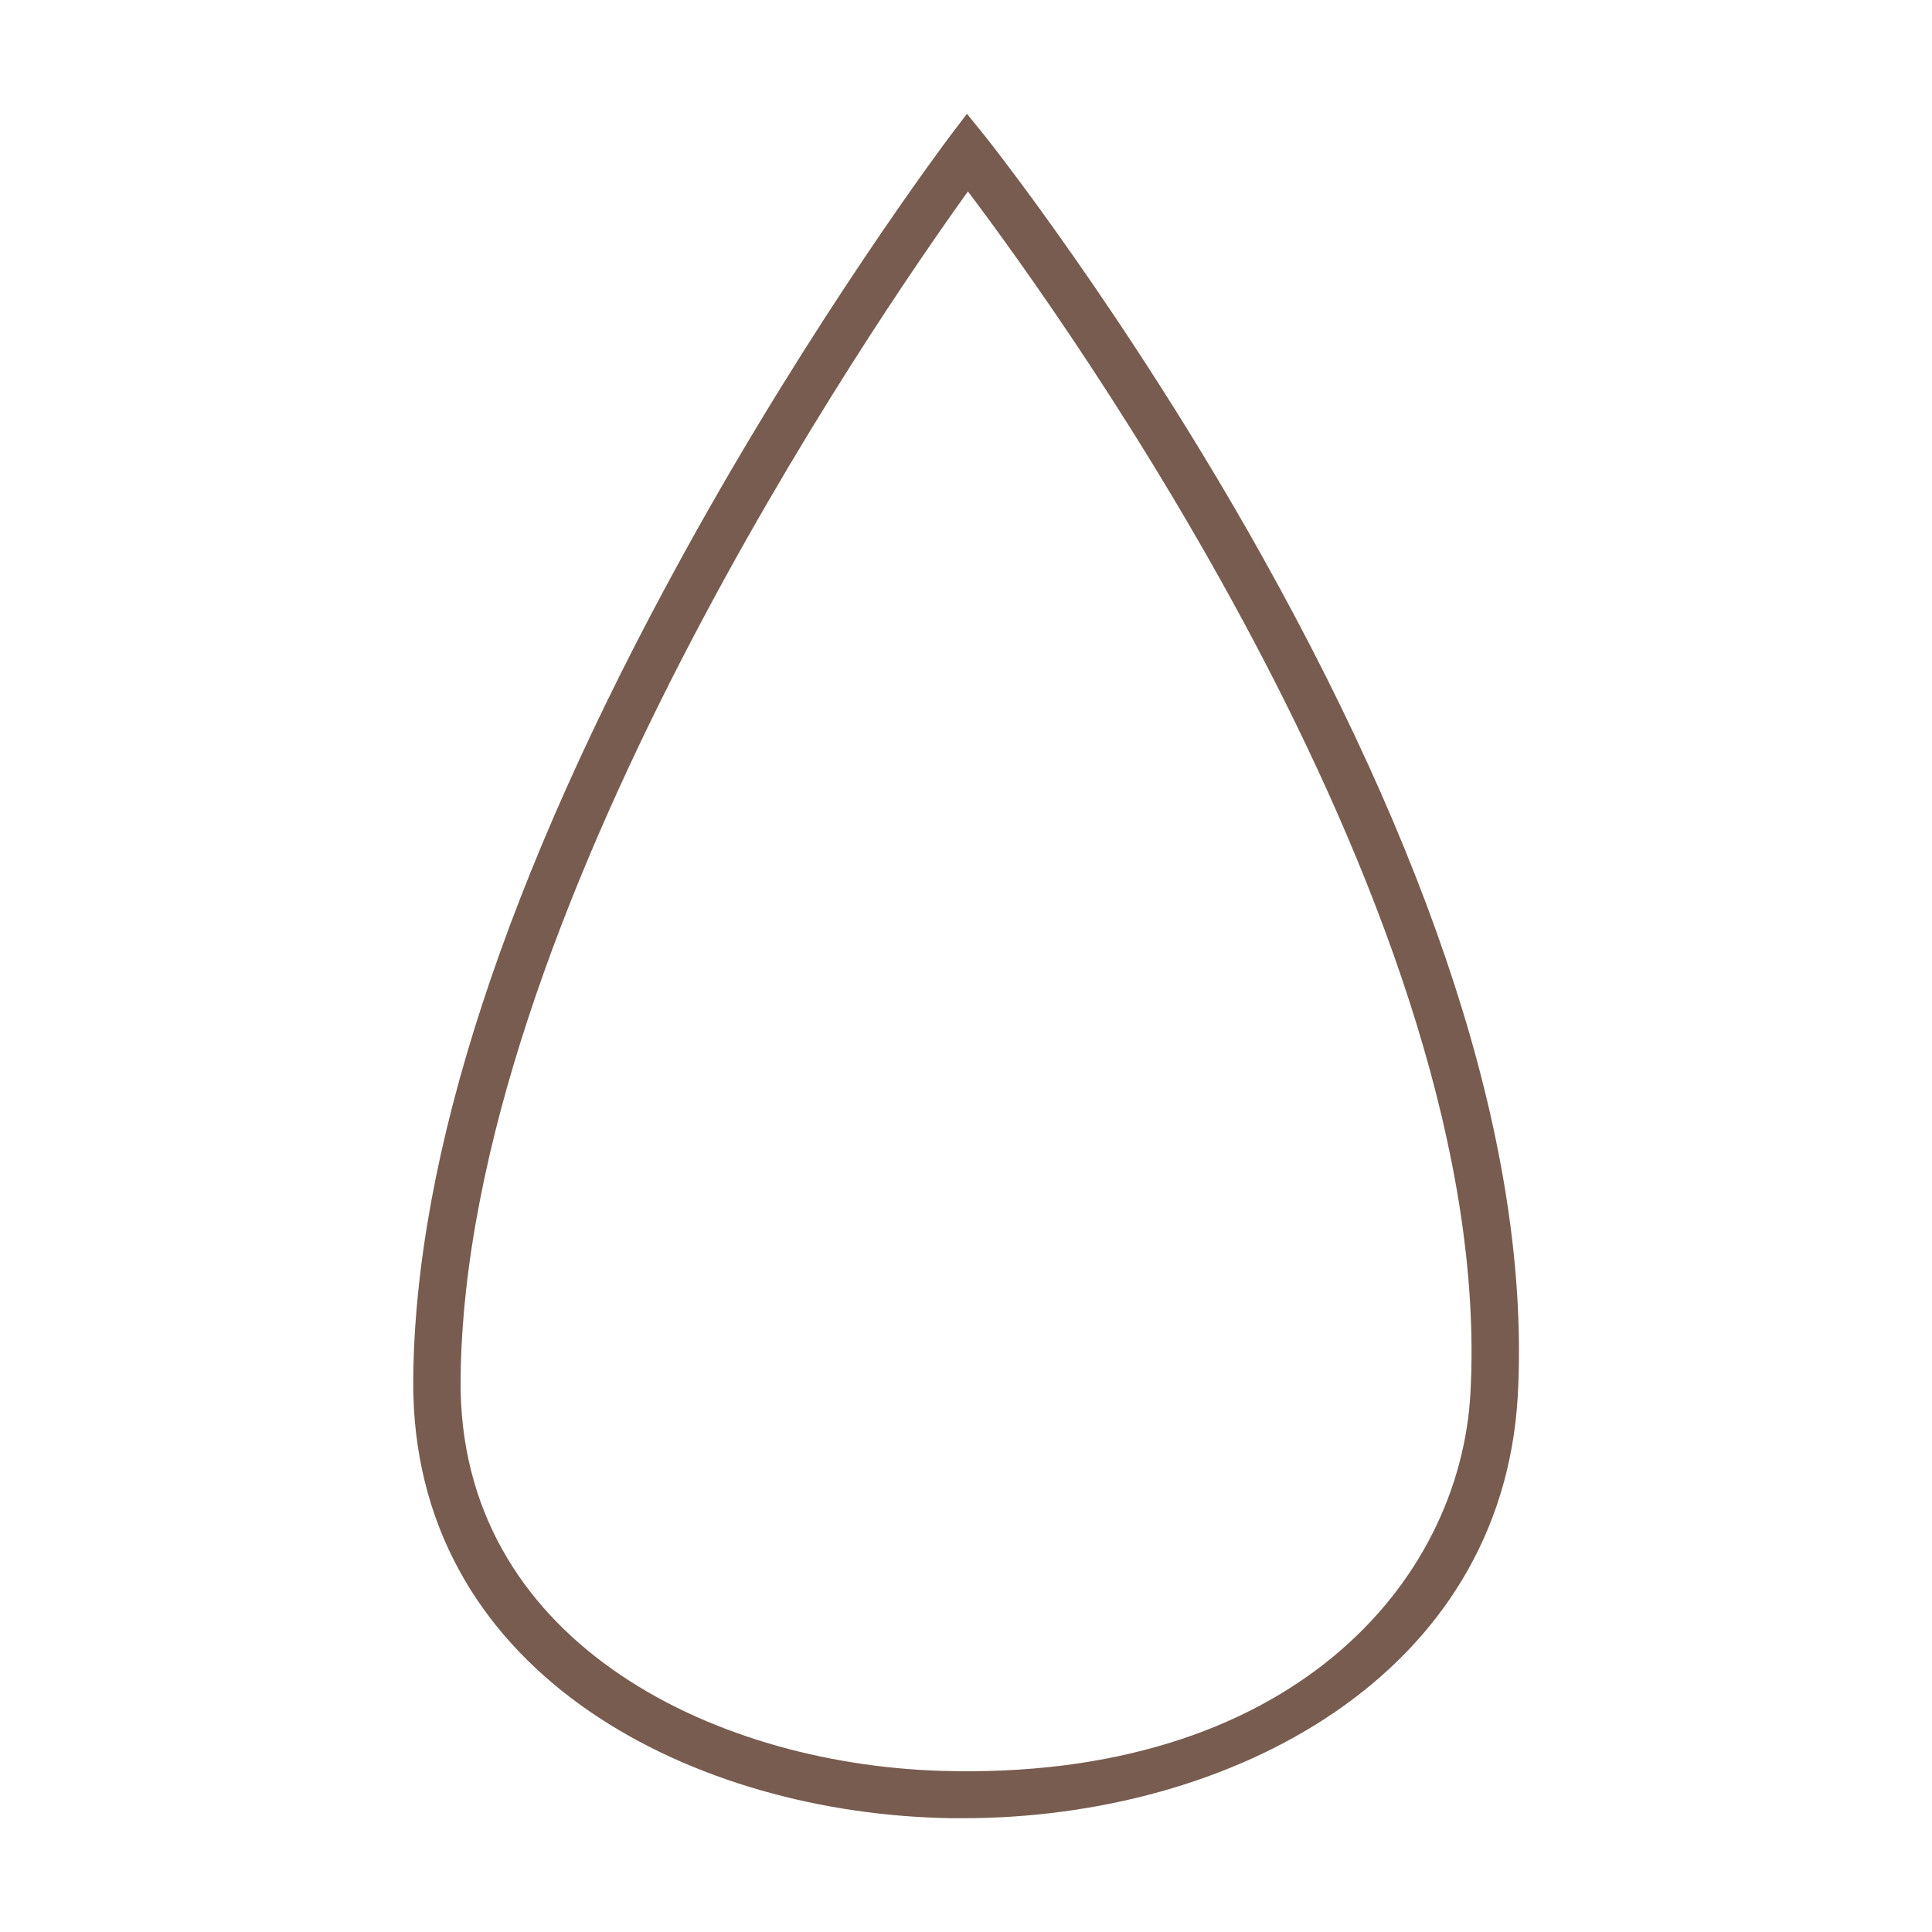 <?xml version="1.0" encoding="utf-8"?>
<!-- Generator: Adobe Illustrator 26.5.0, SVG Export Plug-In . SVG Version: 6.00 Build 0)  -->
<svg version="1.1" xmlns="http://www.w3.org/2000/svg" xmlns:xlink="http://www.w3.org/1999/xlink" x="0px" y="0px"
	 viewBox="0 0 599.4 599.4" style="enable-background:new 0 0 599.4 599.4;" xml:space="preserve">
<style type="text/css">
	.st0{fill:#785C50;}
	.st1{fill:#FFFFFF;}
</style>
<g id="Layer_1">
</g>
<g id="Layer_2">
	<g id="Path_163">
		<path class="st0" d="M298.7,564.1c-2.5,0-4.9,0-7.4-0.1c-79.1-2.5-163.8-46.1-163.1-136c0.6-69.7,28.7-155.8,83.7-255.8
			C252.7,98,293.9,43.4,294.3,42.8l5.7-7.5l5.9,7.3c0.4,0.5,44,55.4,85.8,130.2c56.4,101,83,188.5,79.2,260.1
			C466,520,381.9,564.1,298.7,564.1z M300.3,59.4c-28.7,39.9-156.2,225.3-157.4,368.7c-0.7,80.1,76.7,119,148.9,121.3
			C400.3,552.7,453,491,456.2,432.2C464.2,285.2,330.2,99,300.3,59.4z"/>
	</g>
</g>
</svg>
